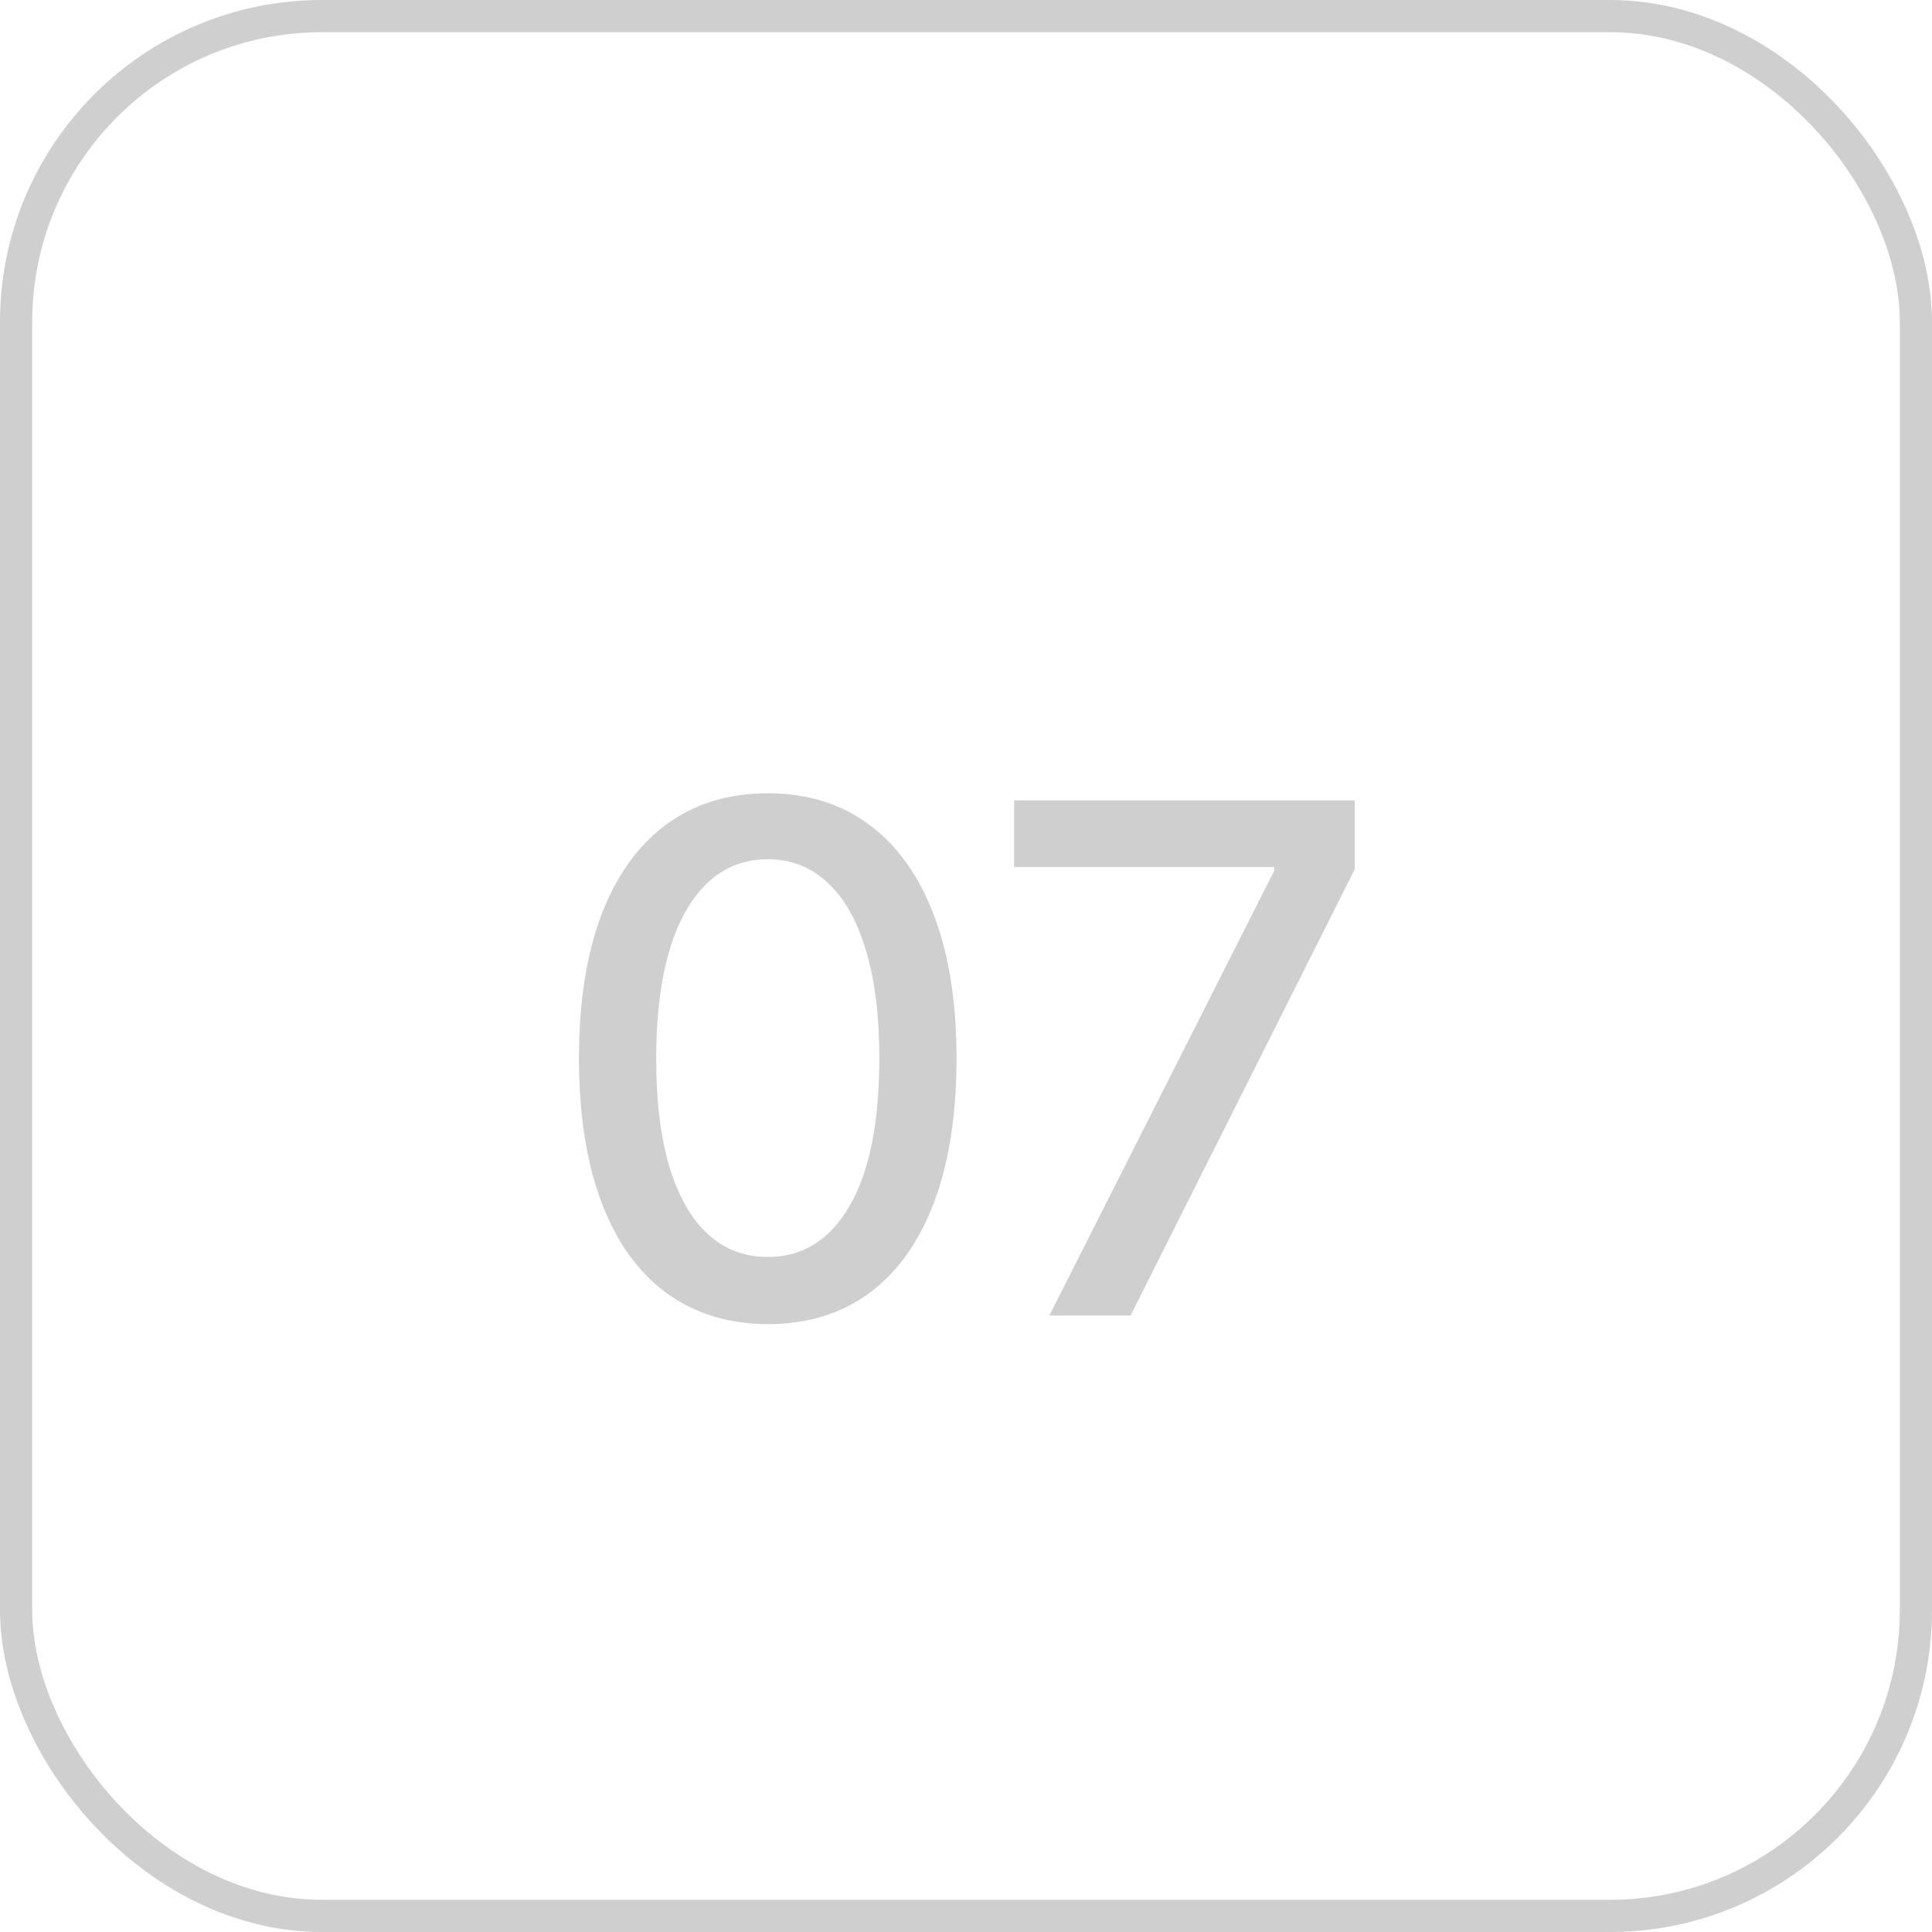 <?xml version="1.0" encoding="UTF-8"?> <svg xmlns="http://www.w3.org/2000/svg" width="30" height="30" viewBox="0 0 30 30" fill="none"><path d="M11.923 20.561C11.306 20.558 10.779 20.395 10.341 20.072C9.904 19.749 9.569 19.279 9.337 18.662C9.106 18.045 8.99 17.301 8.99 16.432C8.99 15.565 9.106 14.824 9.337 14.209C9.572 13.594 9.908 13.126 10.345 12.803C10.785 12.48 11.311 12.318 11.923 12.318C12.535 12.318 13.06 12.481 13.498 12.807C13.935 13.13 14.27 13.598 14.502 14.213C14.736 14.825 14.853 15.565 14.853 16.432C14.853 17.304 14.737 18.049 14.505 18.666C14.274 19.281 13.939 19.751 13.502 20.076C13.064 20.399 12.538 20.561 11.923 20.561ZM11.923 19.518C12.465 19.518 12.888 19.253 13.193 18.725C13.5 18.196 13.654 17.432 13.654 16.432C13.654 15.768 13.584 15.206 13.443 14.748C13.305 14.287 13.106 13.938 12.845 13.701C12.588 13.462 12.28 13.342 11.923 13.342C11.384 13.342 10.961 13.607 10.654 14.139C10.347 14.67 10.192 15.434 10.189 16.432C10.189 17.098 10.258 17.662 10.396 18.123C10.537 18.581 10.736 18.929 10.994 19.166C11.252 19.4 11.561 19.518 11.923 19.518ZM16.294 20.428L19.786 13.521V13.463H15.747V12.428H21.036V13.498L17.555 20.428H16.294Z" fill="#434343" fill-opacity="0.25"></path><rect x="0.25" y="0.25" width="29.5" height="29.5" rx="4.75" stroke="#434343" stroke-opacity="0.25" stroke-width="0.5"></rect></svg> 